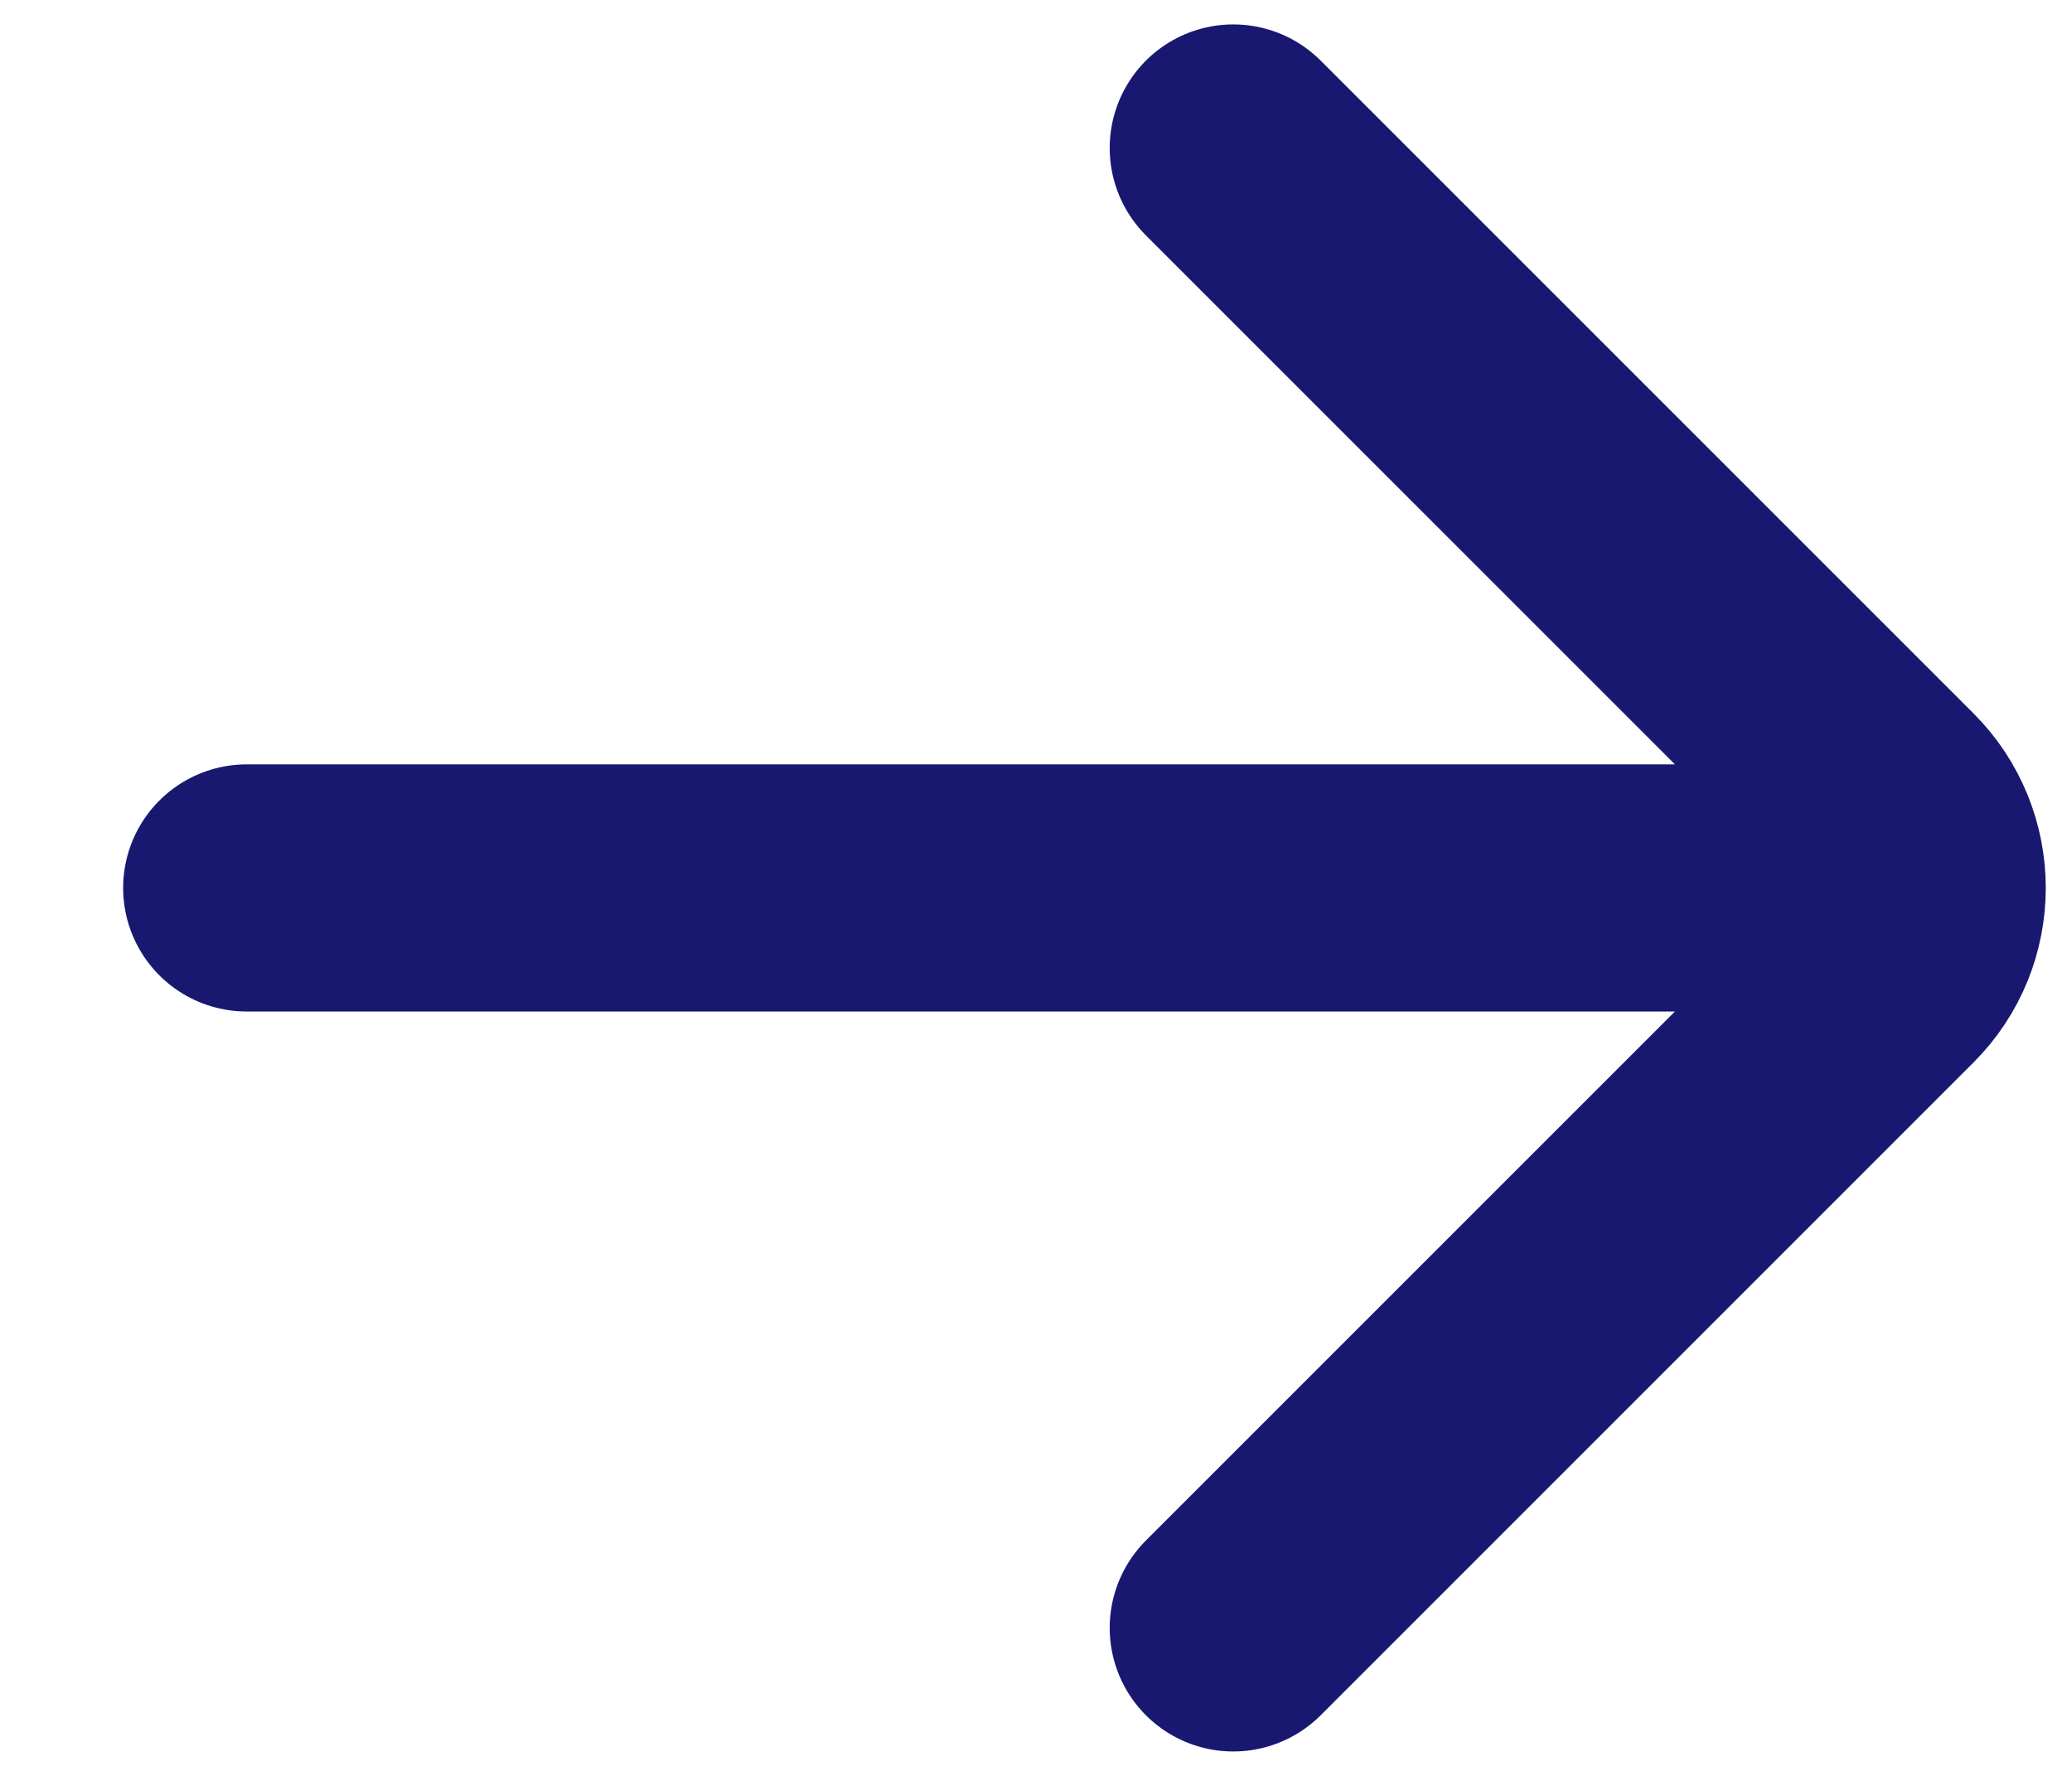 <svg width="14" height="12" viewBox="0 0 14 12" fill="none" xmlns="http://www.w3.org/2000/svg">
<path d="M1.667 6H12.5M8.333 1L12.744 5.411C13.069 5.736 13.069 6.264 12.744 6.589L8.333 11" stroke="#181870" stroke-width="1.67" stroke-linecap="round"/>
</svg>
